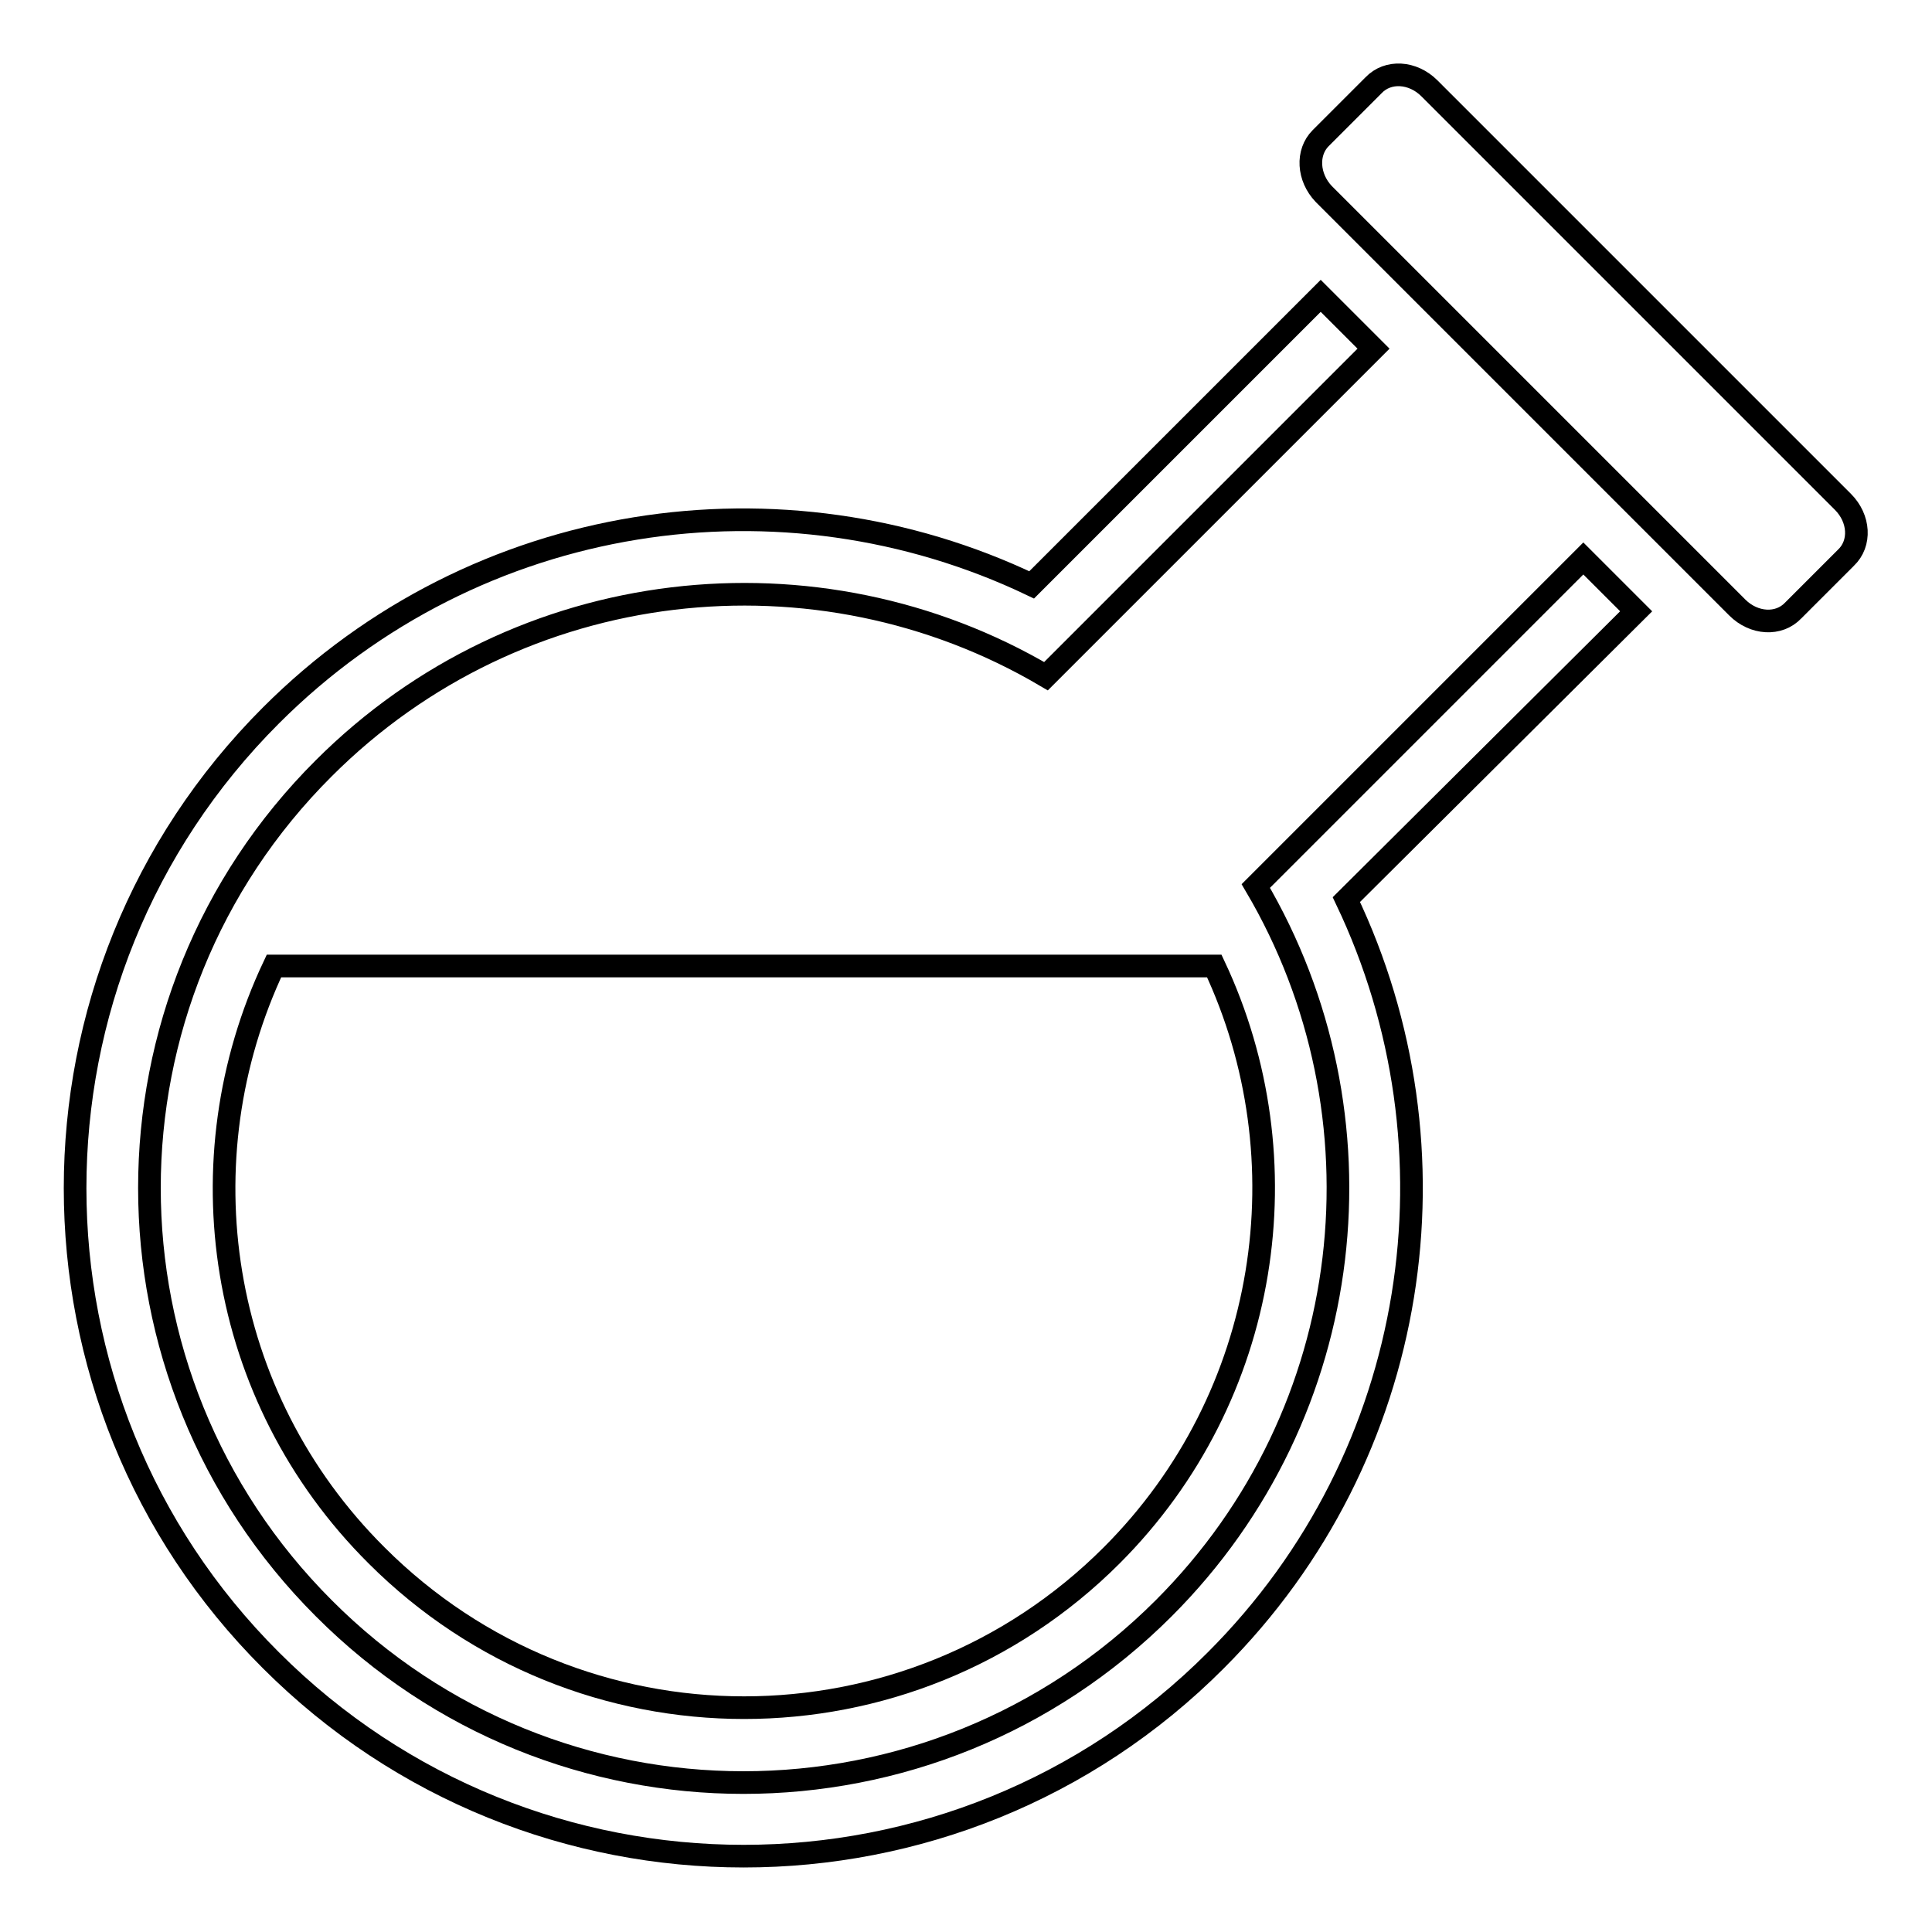 <?xml version="1.0" encoding="utf-8"?>
<!-- Svg Vector Icons : http://www.onlinewebfonts.com/icon -->
<!DOCTYPE svg PUBLIC "-//W3C//DTD SVG 1.1//EN" "http://www.w3.org/Graphics/SVG/1.1/DTD/svg11.dtd">
<svg version="1.1" xmlns="http://www.w3.org/2000/svg" xmlns:xlink="http://www.w3.org/1999/xlink" x="0px" y="0px" viewBox="0 0 256 256" enable-background="new 0 0 256 256" xml:space="preserve">
<g><g><path stroke-width="3" fill-opacity="0" stroke="#000000"  d="M209.8,74l-43.4,43.4c17.8,30.2,13.8,69.7-12.2,95.7c-30.8,30.8-80.6,30.8-111.3,0c-30.8-30.8-30.8-80.6,0-111.3c25.9-25.9,65.5-30,95.7-12.2L182,46.2l-7-7l-38.3,38.3c-32.9-15.7-73.5-10-100.8,17.3c-34.6,34.6-34.6,90.7,0,125.2c34.6,34.6,90.7,34.6,125.2,0c27.3-27.3,33-67.9,17.3-100.8L216.8,81L209.8,74z"/><path stroke-width="3" fill-opacity="0" stroke="#000000"  d="M244.2,66.5l-54.8-54.8c-2.2-2.2-5.5-2.4-7.4-0.4l-7,7c-1.9,1.9-1.7,5.2,0.4,7.4l54.8,54.8c2.2,2.2,5.5,2.4,7.4,0.4l7-7C246.6,72,246.4,68.7,244.2,66.5z"/><path stroke-width="3" fill-opacity="0" stroke="#000000"  d="M49.9,206.1c26.9,26.9,70.5,26.9,97.4,0c21.1-21.1,25.6-52.6,13.6-78.1H36.3C24.2,153.6,28.7,185,49.9,206.1z"/></g></g>
</svg>